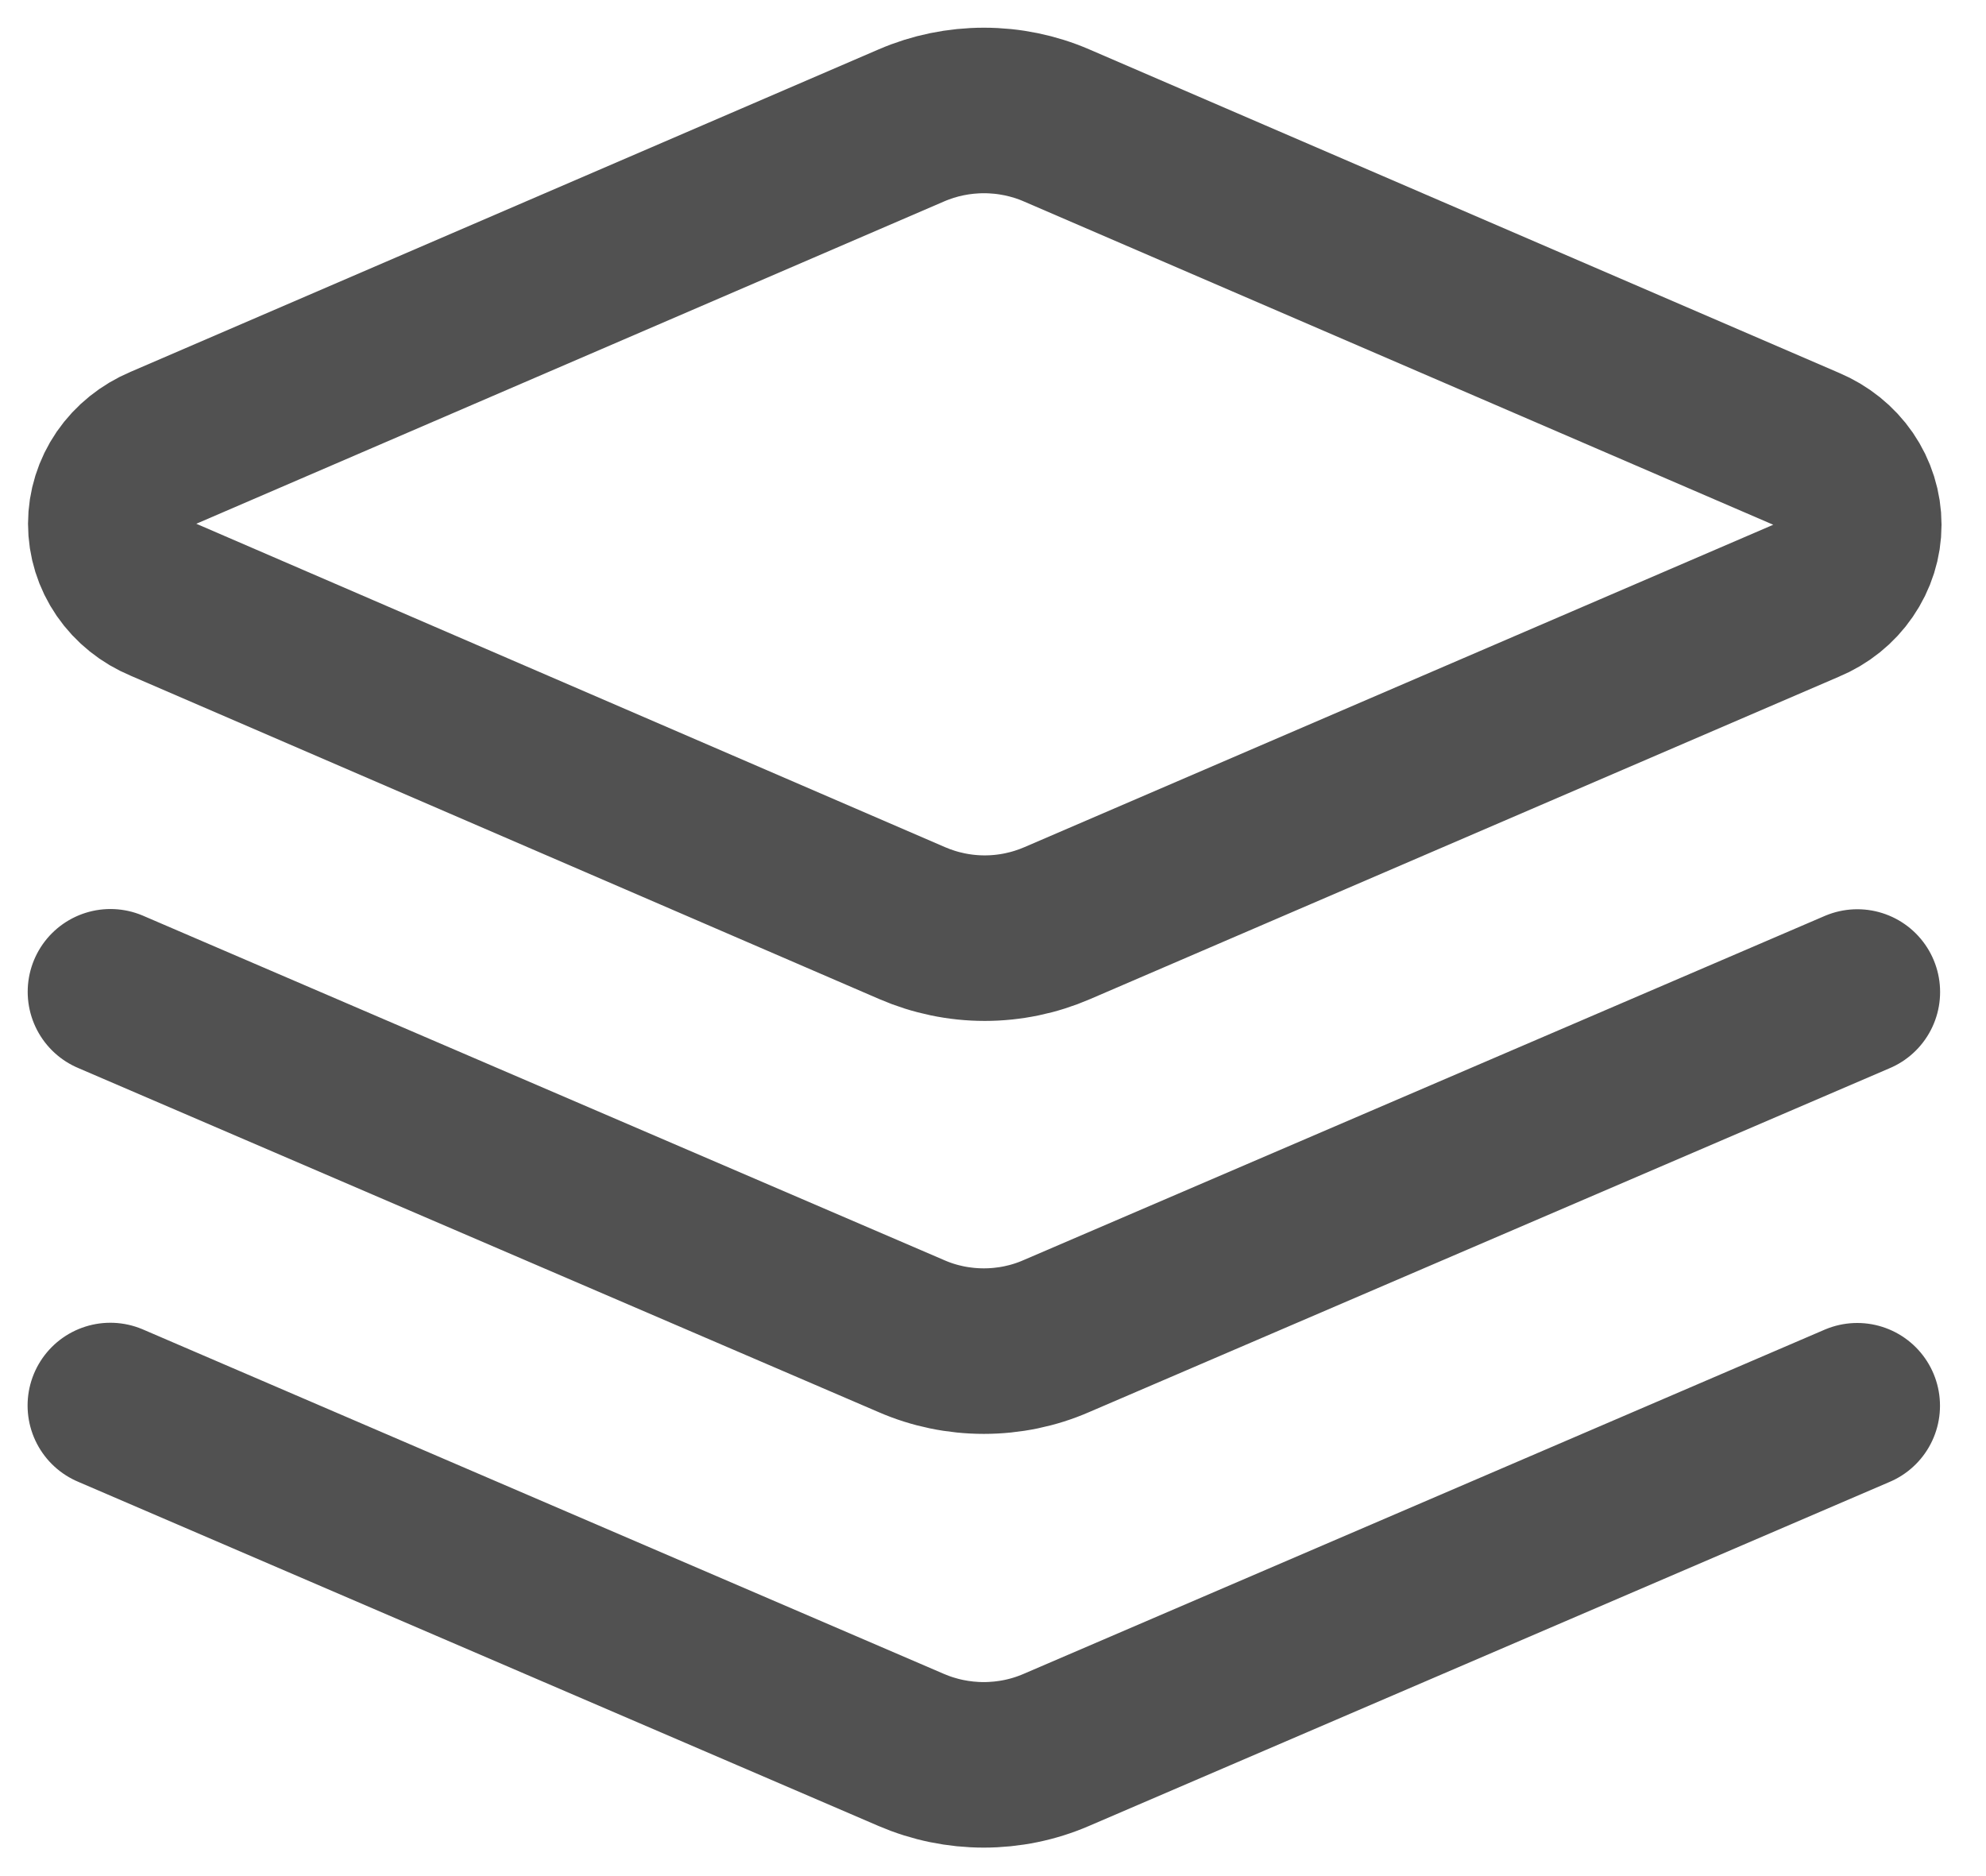 <svg width="18" height="17" viewBox="0 0 18 17" fill="none" xmlns="http://www.w3.org/2000/svg">
<path d="M16.833 12.738L9.573 15.857C9.367 15.946 9.143 15.992 8.916 15.992C8.69 15.992 8.466 15.946 8.259 15.857L1 12.736M16.834 8.989L9.574 12.107C9.368 12.197 9.144 12.243 8.917 12.243C8.69 12.243 8.466 12.197 8.26 12.107L1.001 8.987M9.575 1.136C9.369 1.047 9.145 1.001 8.918 1.001C8.691 1.001 8.467 1.047 8.261 1.136L1.476 4.06C1.336 4.119 1.216 4.215 1.132 4.337C1.049 4.458 1.004 4.601 1.004 4.746C1.004 4.892 1.048 5.034 1.132 5.156C1.216 5.278 1.336 5.374 1.476 5.432L8.268 8.365C8.474 8.454 8.698 8.501 8.925 8.501C9.152 8.501 9.376 8.454 9.582 8.365L16.375 5.441C16.515 5.383 16.635 5.287 16.718 5.165C16.802 5.043 16.847 4.901 16.847 4.755C16.847 4.61 16.802 4.467 16.719 4.346C16.635 4.224 16.515 4.128 16.375 4.069L9.575 1.136Z" stroke="url(#paint0_linear_5_3577)" stroke-width="1.5" stroke-linecap="round" stroke-linejoin="round"/>
<defs>
<linearGradient id="paint0_linear_5_3577" x1="8.924" y1="1.001" x2="8.923" y2="15.992" gradientUnits="userSpaceOnUse">
<stop stop-color="#515151"/>
</linearGradient>
</defs>
</svg>
